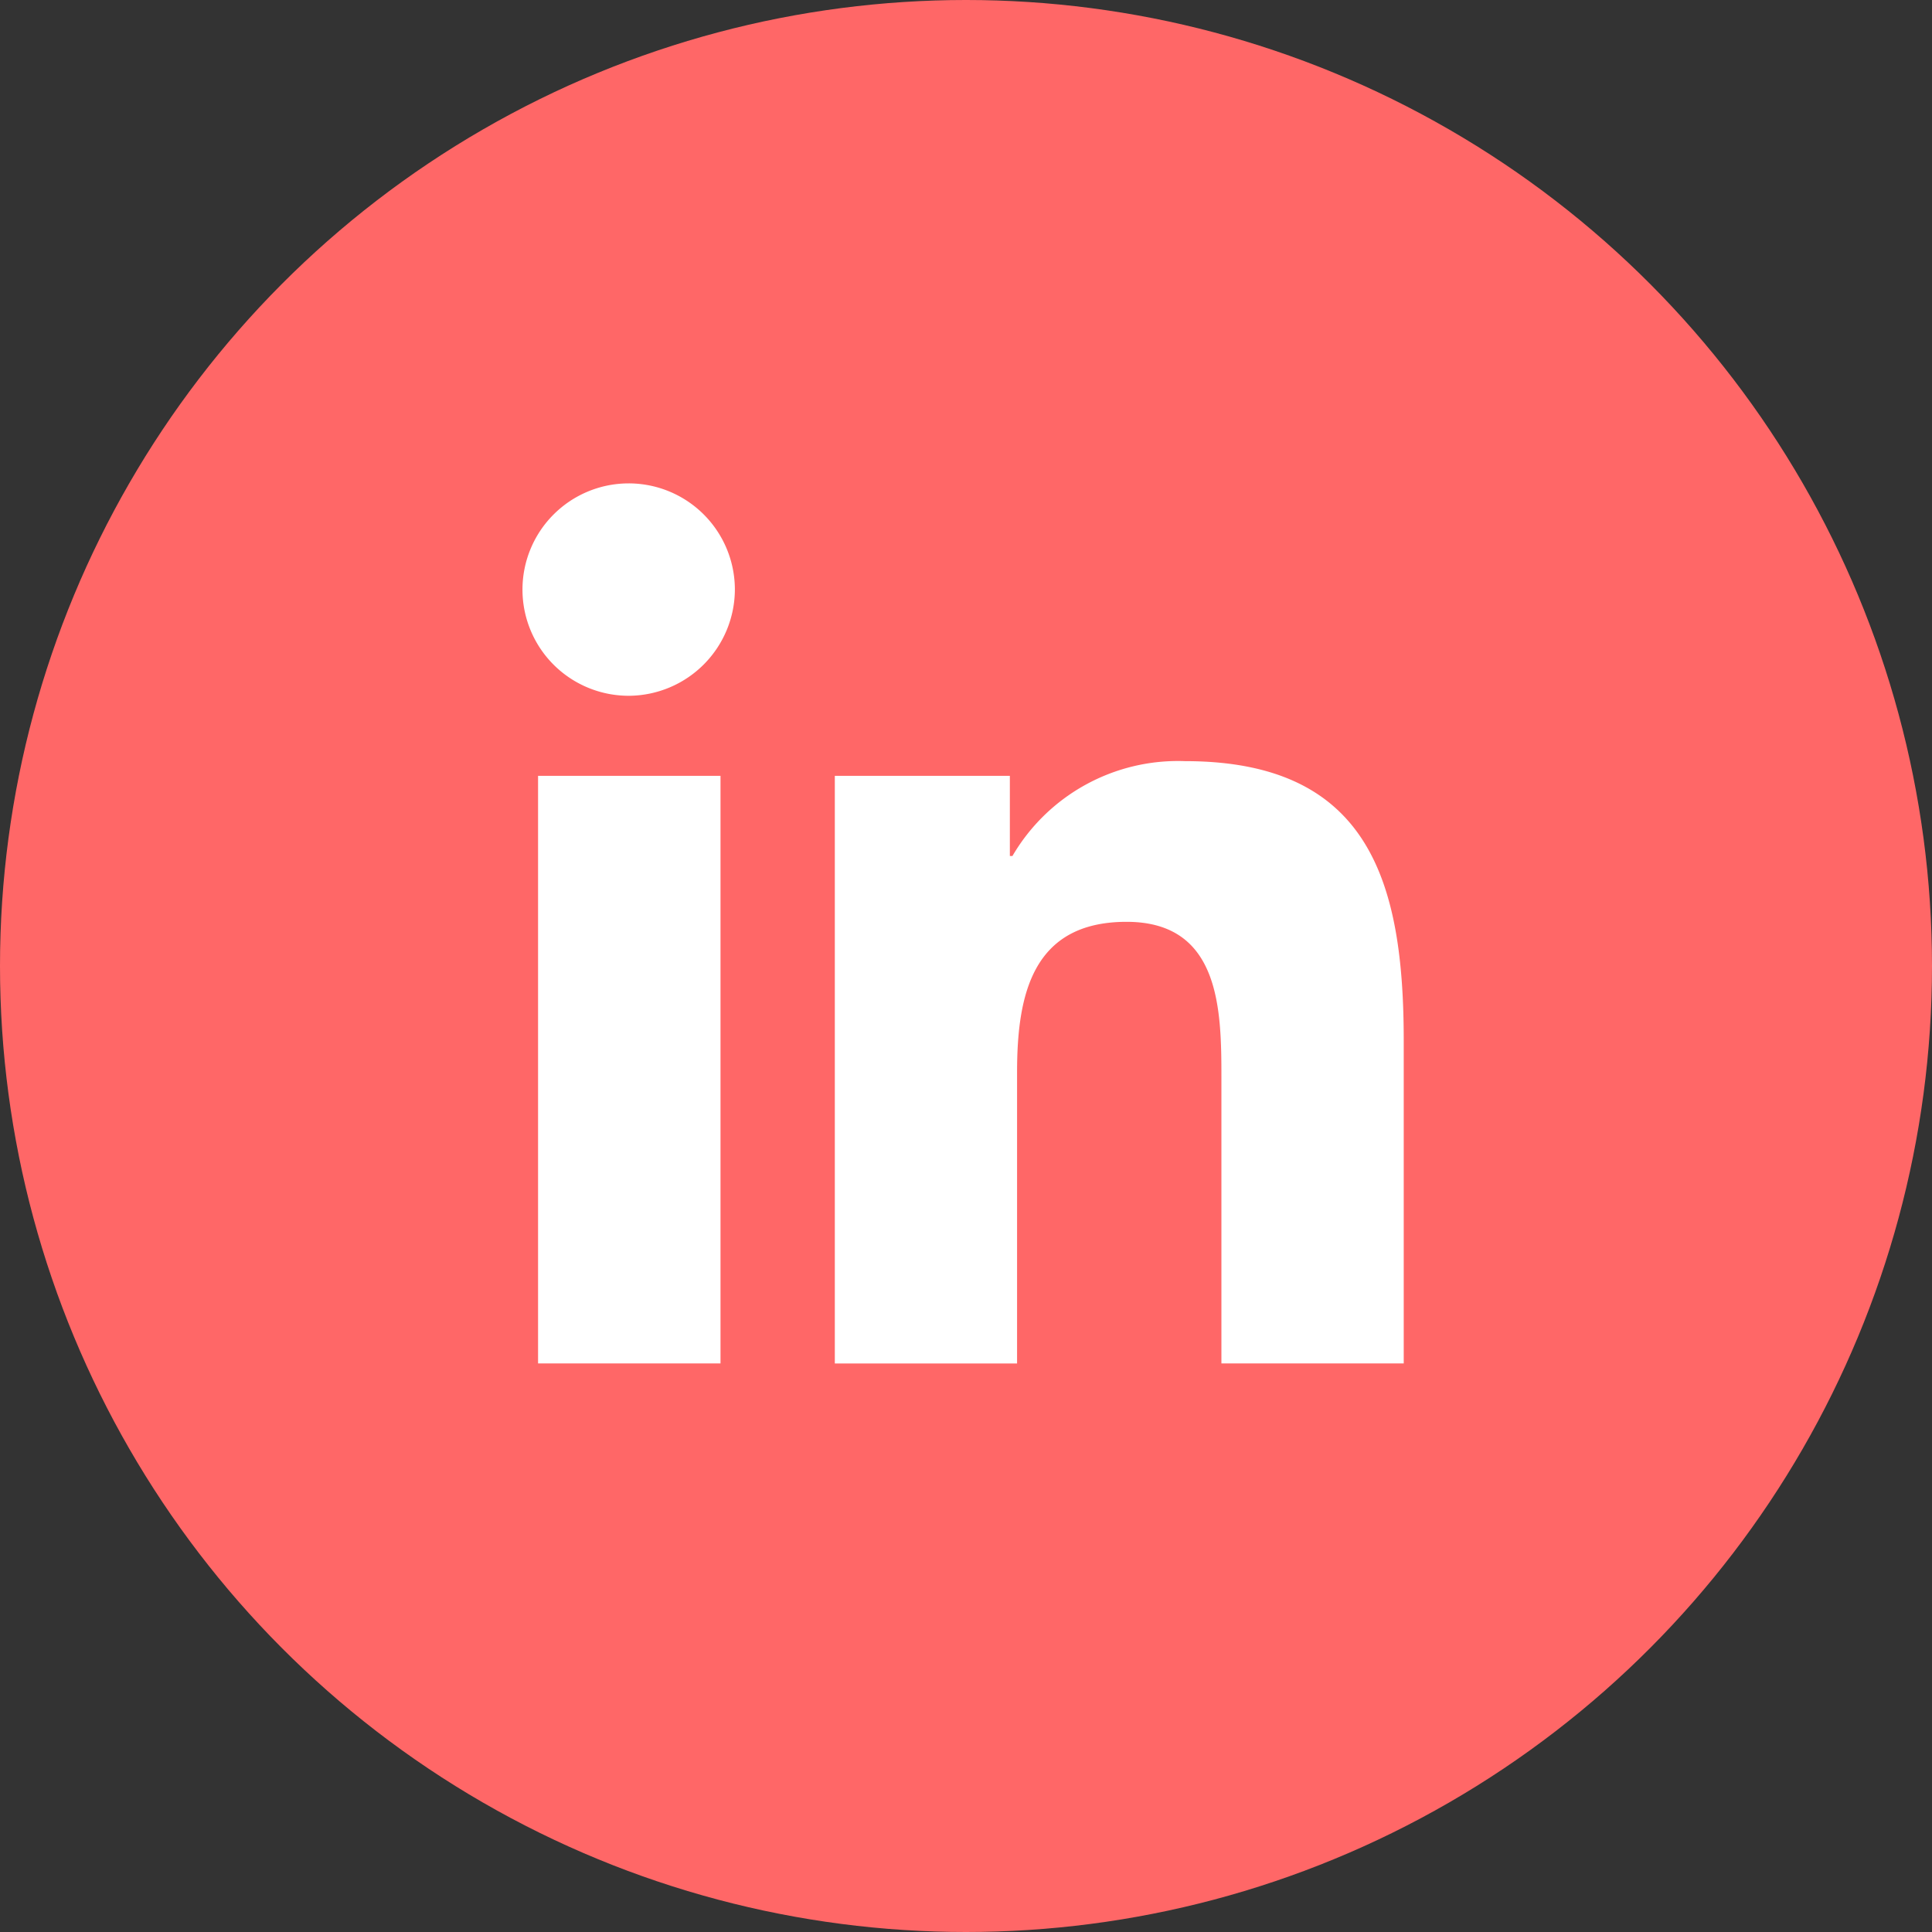 <svg xmlns="http://www.w3.org/2000/svg" width="30" height="30" viewBox="0 0 30 30">
  <rect x="0" y="0" width="30" height="30" fill="#333333" stroke="none"/>
  <g id="Gruppe_595" data-name="Gruppe 595" transform="translate(-148 -586)">
    <circle id="Ellipse_89" data-name="Ellipse 89" cx="15" cy="15" r="15" transform="translate(148 586)" fill="#ff6767"/>
    <path id="Icon_awesome-linkedin-in" data-name="Icon awesome-linkedin-in" d="M3.059,13.667H.226V4.543H3.059ZM1.641,3.3A1.649,1.649,0,1,1,3.282,1.642,1.655,1.655,0,0,1,1.641,3.3ZM13.664,13.667H10.837V9.226c0-1.059-.021-2.416-1.473-2.416-1.473,0-1.7,1.15-1.7,2.34v4.518H4.834V4.543H7.552V5.788h.04a2.977,2.977,0,0,1,2.681-1.473c2.868,0,3.395,1.888,3.395,4.341v5.012Z" transform="translate(156.129 593.504)" fill="#fff"/>
  </g>
</svg>
